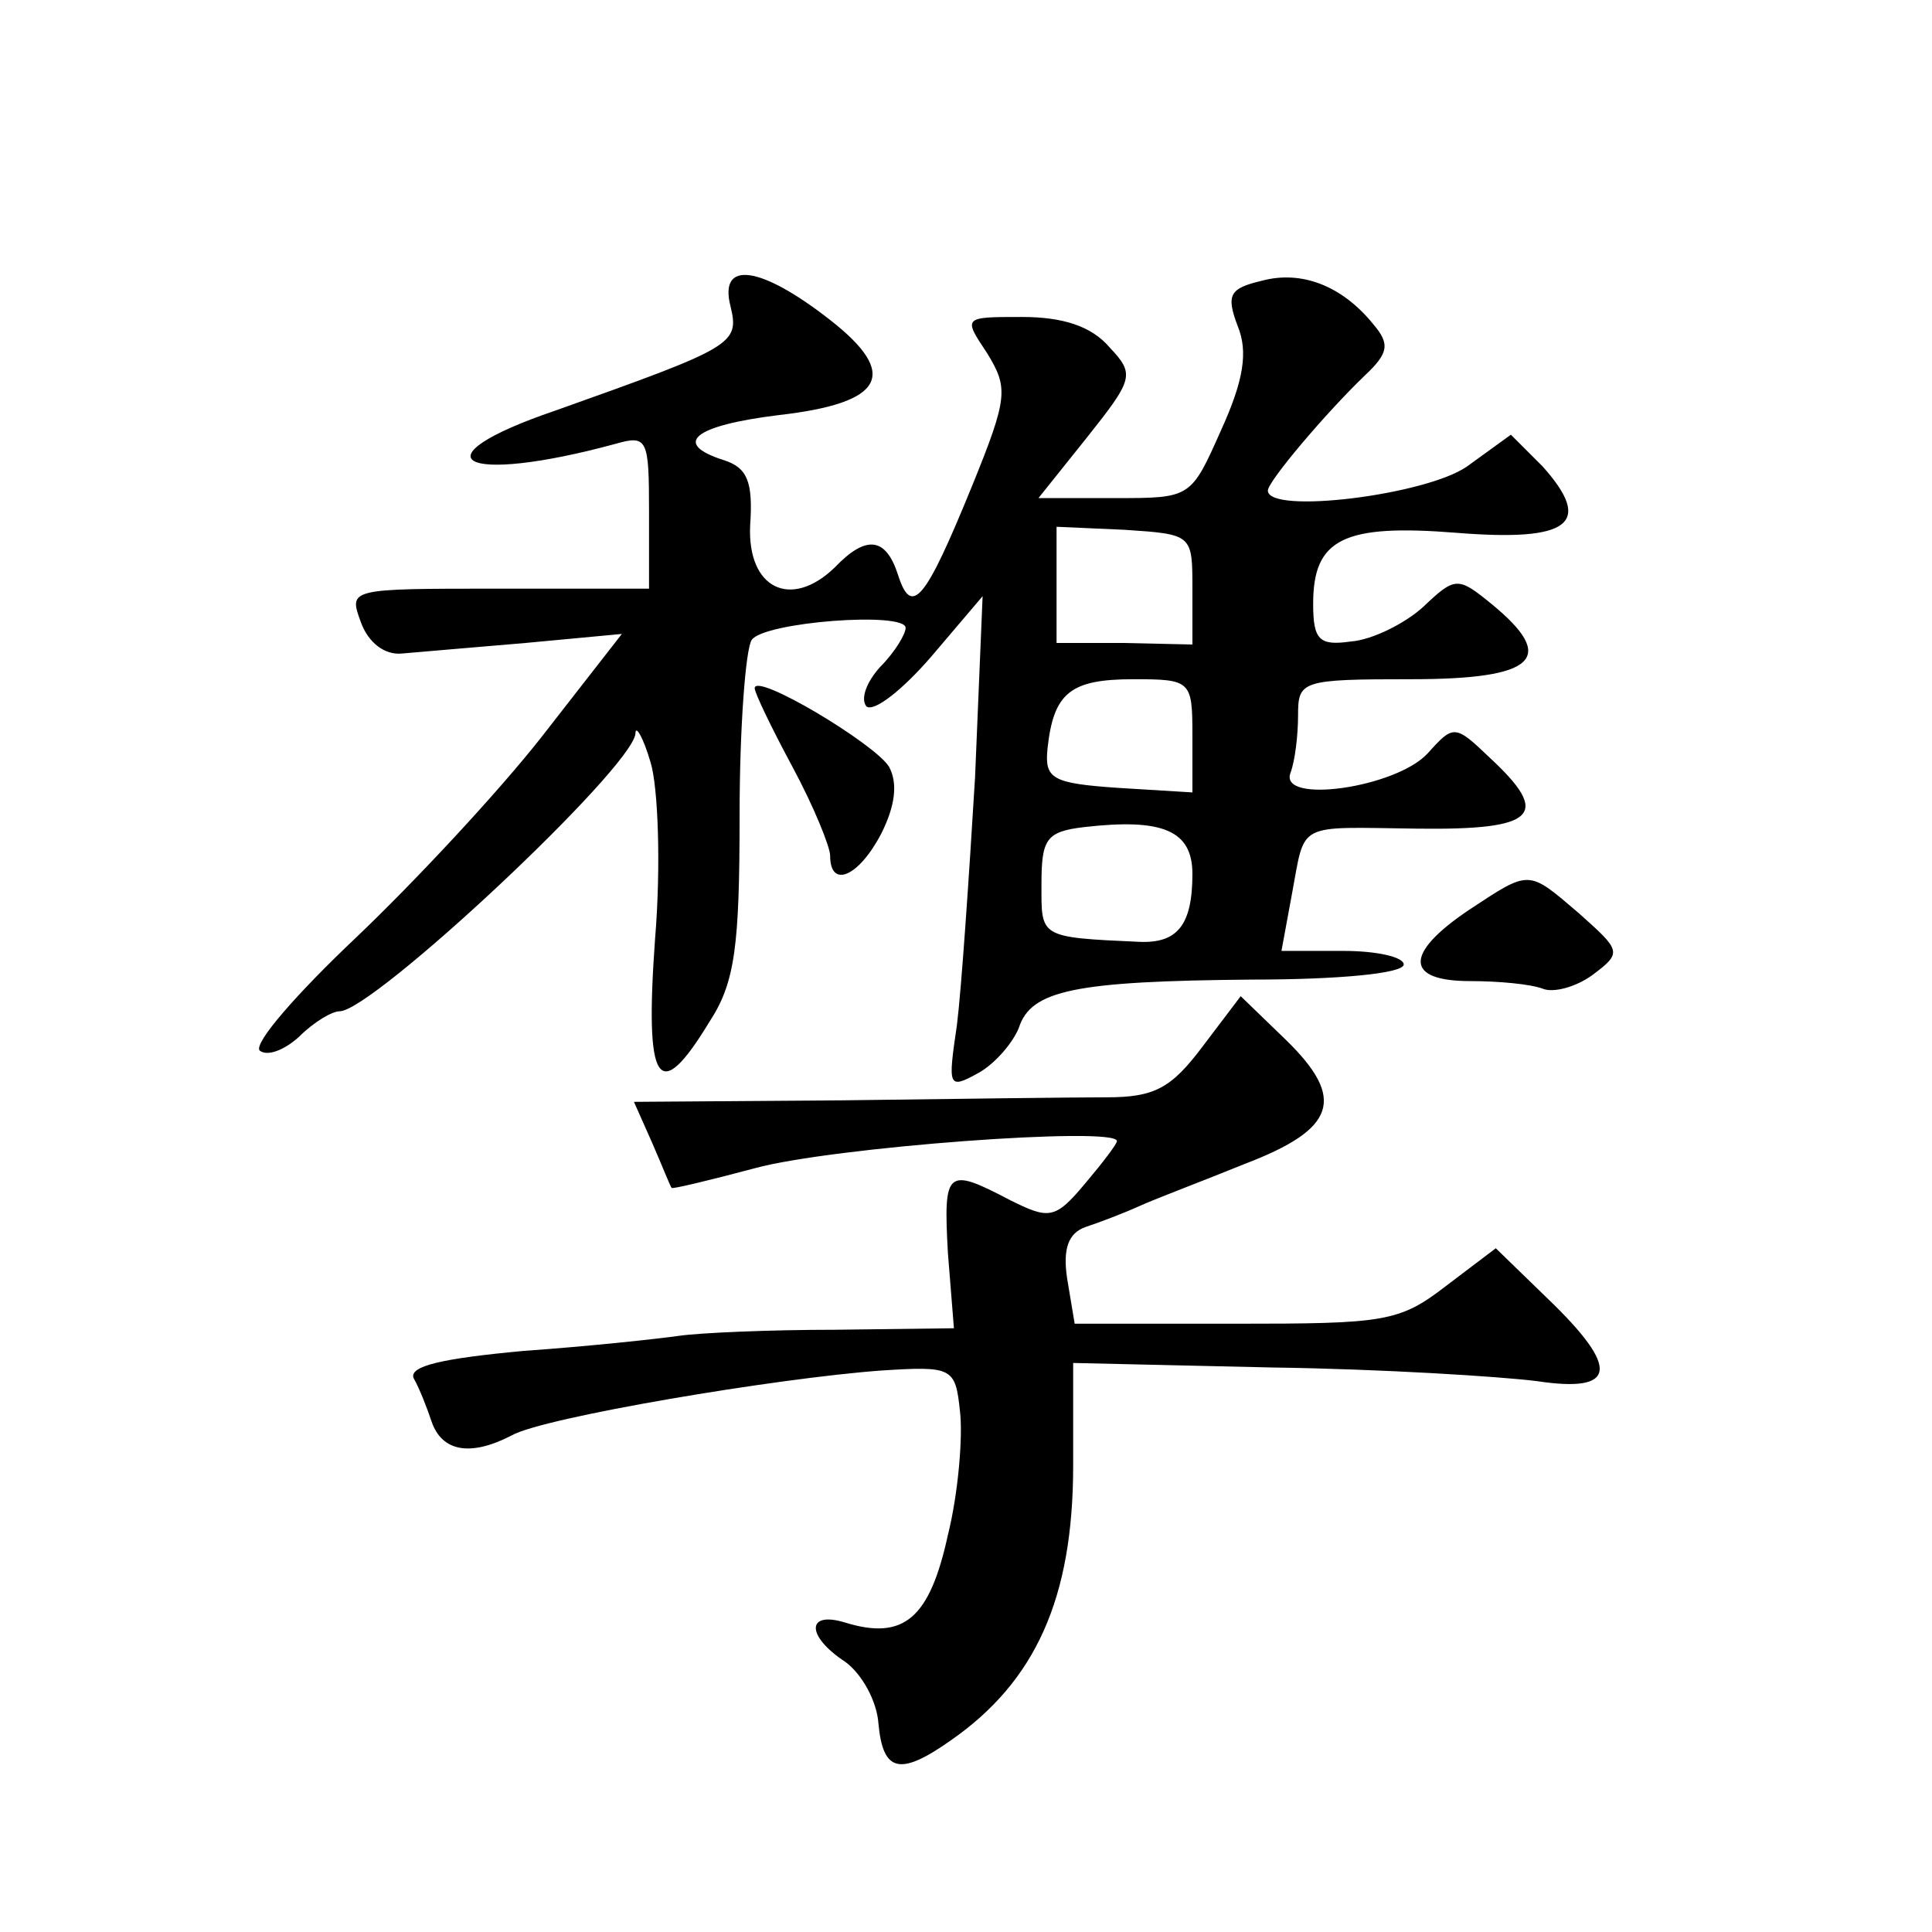 <?xml version="1.0" standalone="no"?>
<!DOCTYPE svg PUBLIC "-//W3C//DTD SVG 20010904//EN"
 "http://www.w3.org/TR/2001/REC-SVG-20010904/DTD/svg10.dtd">
<svg version="1.0" xmlns="http://www.w3.org/2000/svg"
 width="128pt" height="128pt" viewBox="0 0 128 128"
 preserveAspectRatio="xMidYMid meet">
<g transform="translate(0,128) scale(0.1,-0.1)"
fill="#0" stroke="none">
<path d="M484 1077 c6 -25 2 -27 -116 -69 -94 -32 -63 -50 40 -22 21 6 22 3 22
-45 l0 -51 -100 0 c-99 0 -99 0 -91 -22 5 -14 16 -22 27 -21 11 1 47 4 82 7 l64
6 -53 -68 c-29 -37 -85 -97 -124 -134 -38 -36 -67 -69 -63 -74 5 -4 16 0 26 9 10
10 22 17 27 17 22 0 194 161 196 184 0 6 5 -2 10 -19 5 -16 7 -69 3 -117 -7 -97
2 -111 36 -55 17 26 20 50 20 137 0 58 4 110 8 116 8 12 102 19 102 8 0 -4 -7 -16
-17 -26 -9 -10 -13 -21 -9 -26 5 -4 24 11 43 33 l34 40 -5 -120 c-4 -66 -9 -140
-12 -164 -6 -41 -6 -43 14 -32 11 6 23 20 27 30 8 25 37 31 155 32 56 0 100 4 100
10 0 5 -18 9 -40 9 l-41 0 7 38 c9 48 2 44 83 43 79 -1 89 9 48 47 -23 22 -24 22
-41 3 -21 -23 -99 -34 -91 -13 3 8 5 25 5 38 0 23 2 24 75 24 83 0 97 14 53 50
-22 18 -24 18 -45 -2 -12 -11 -34 -22 -48 -23 -21 -3 -25 1 -25 25 0 43 20 53 95
47 75 -6 91 6 57 44 l-21 21 -29 -21 c-27 -19 -132 -32 -132 -16 0 6 38 51 64 76
16 15 17 21 6 34 -21 26 -48 36 -74 29 -21 -5 -24 -9 -16 -30 7 -17 4 -36 -11 -69
-20 -45 -20 -45 -70 -45 l-51 0 32 40 c31 39 32 42 15 60 -12 14 -31 20 -58 20
-39 0 -39 0 -23 -24 14 -23 14 -29 -10 -88 -31 -76 -40 -87 -49 -59 -8 25 -21 27
-42 5 -29 -28 -58 -14 -56 28 2 29 -2 38 -17 43 -35 11 -21 23 36 30 70 8 80 27
34 63 -46 36 -74 40 -66 9z m306 -187 l0 -37 -45 1 -45 0 0 39 0 38 45 -2 c45 -3
45 -3 45 -39z m0 -97 l0 -38 -49 3 c-44 3 -49 6 -47 26 4 37 15 46 57 46 38 0 39
-1 39 -37z m0 -92 c0 -34 -10 -46 -35 -45 -67 3 -65 3 -65 38 0 30 3 35 28 38 52
6 72 -2 72 -31z M500 824 c0 -3 11 -26 25 -52 14 -26 25 -53 25 -59 0 -22 19 -14
34 15 9 18 11 33 5 44 -9 15 -89 63 -89 52z M973 677 c-43 -29 -42 -47 1 -47 19
0 40 -2 48 -5 7 -3 22 1 33 9 20 15 19 16 -9 41 -34 29 -32 29 -73 2z M797 587
c-21 -28 -32 -34 -64 -34 -21 0 -100 -1 -175 -2 l-138 -1 12 -27 c7 -16 12 -29
13 -30 0 -1 25 5 55 13 51 14 240 28 240 18 0 -2 -10 -15 -21 -28 -20 -24 -24 -24
-50 -11 -42 22 -44 20 -41 -35 l4 -50 -79 -1 c-43 0 -89 -2 -103 -4 -14 -2 -60
-7 -103 -10 -54 -5 -76 -10 -73 -18 4 -7 9 -20 12 -29 7 -20 26 -23 53 -9 21 12
176 38 245 43 47 3 49 2 52 -27 2 -16 -1 -54 -8 -82 -12 -55 -29 -70 -68 -58 -26
8 -26 -9 0 -26 11 -8 21 -26 22 -41 3 -32 14 -35 48 -11 56 39 81 94 81 182 l0
68 132 -3 c73 -1 151 -6 175 -9 53 -8 56 8 7 55 l-34 33 -33 -25 c-31 -24 -41 -25
-140 -25 l-106 0 -5 30 c-3 20 1 30 12 34 9 3 25 9 36 14 11 5 43 17 70 28 60 23
67 43 27 82 l-30 29 -25 -33z"/>
</g>
</svg>
